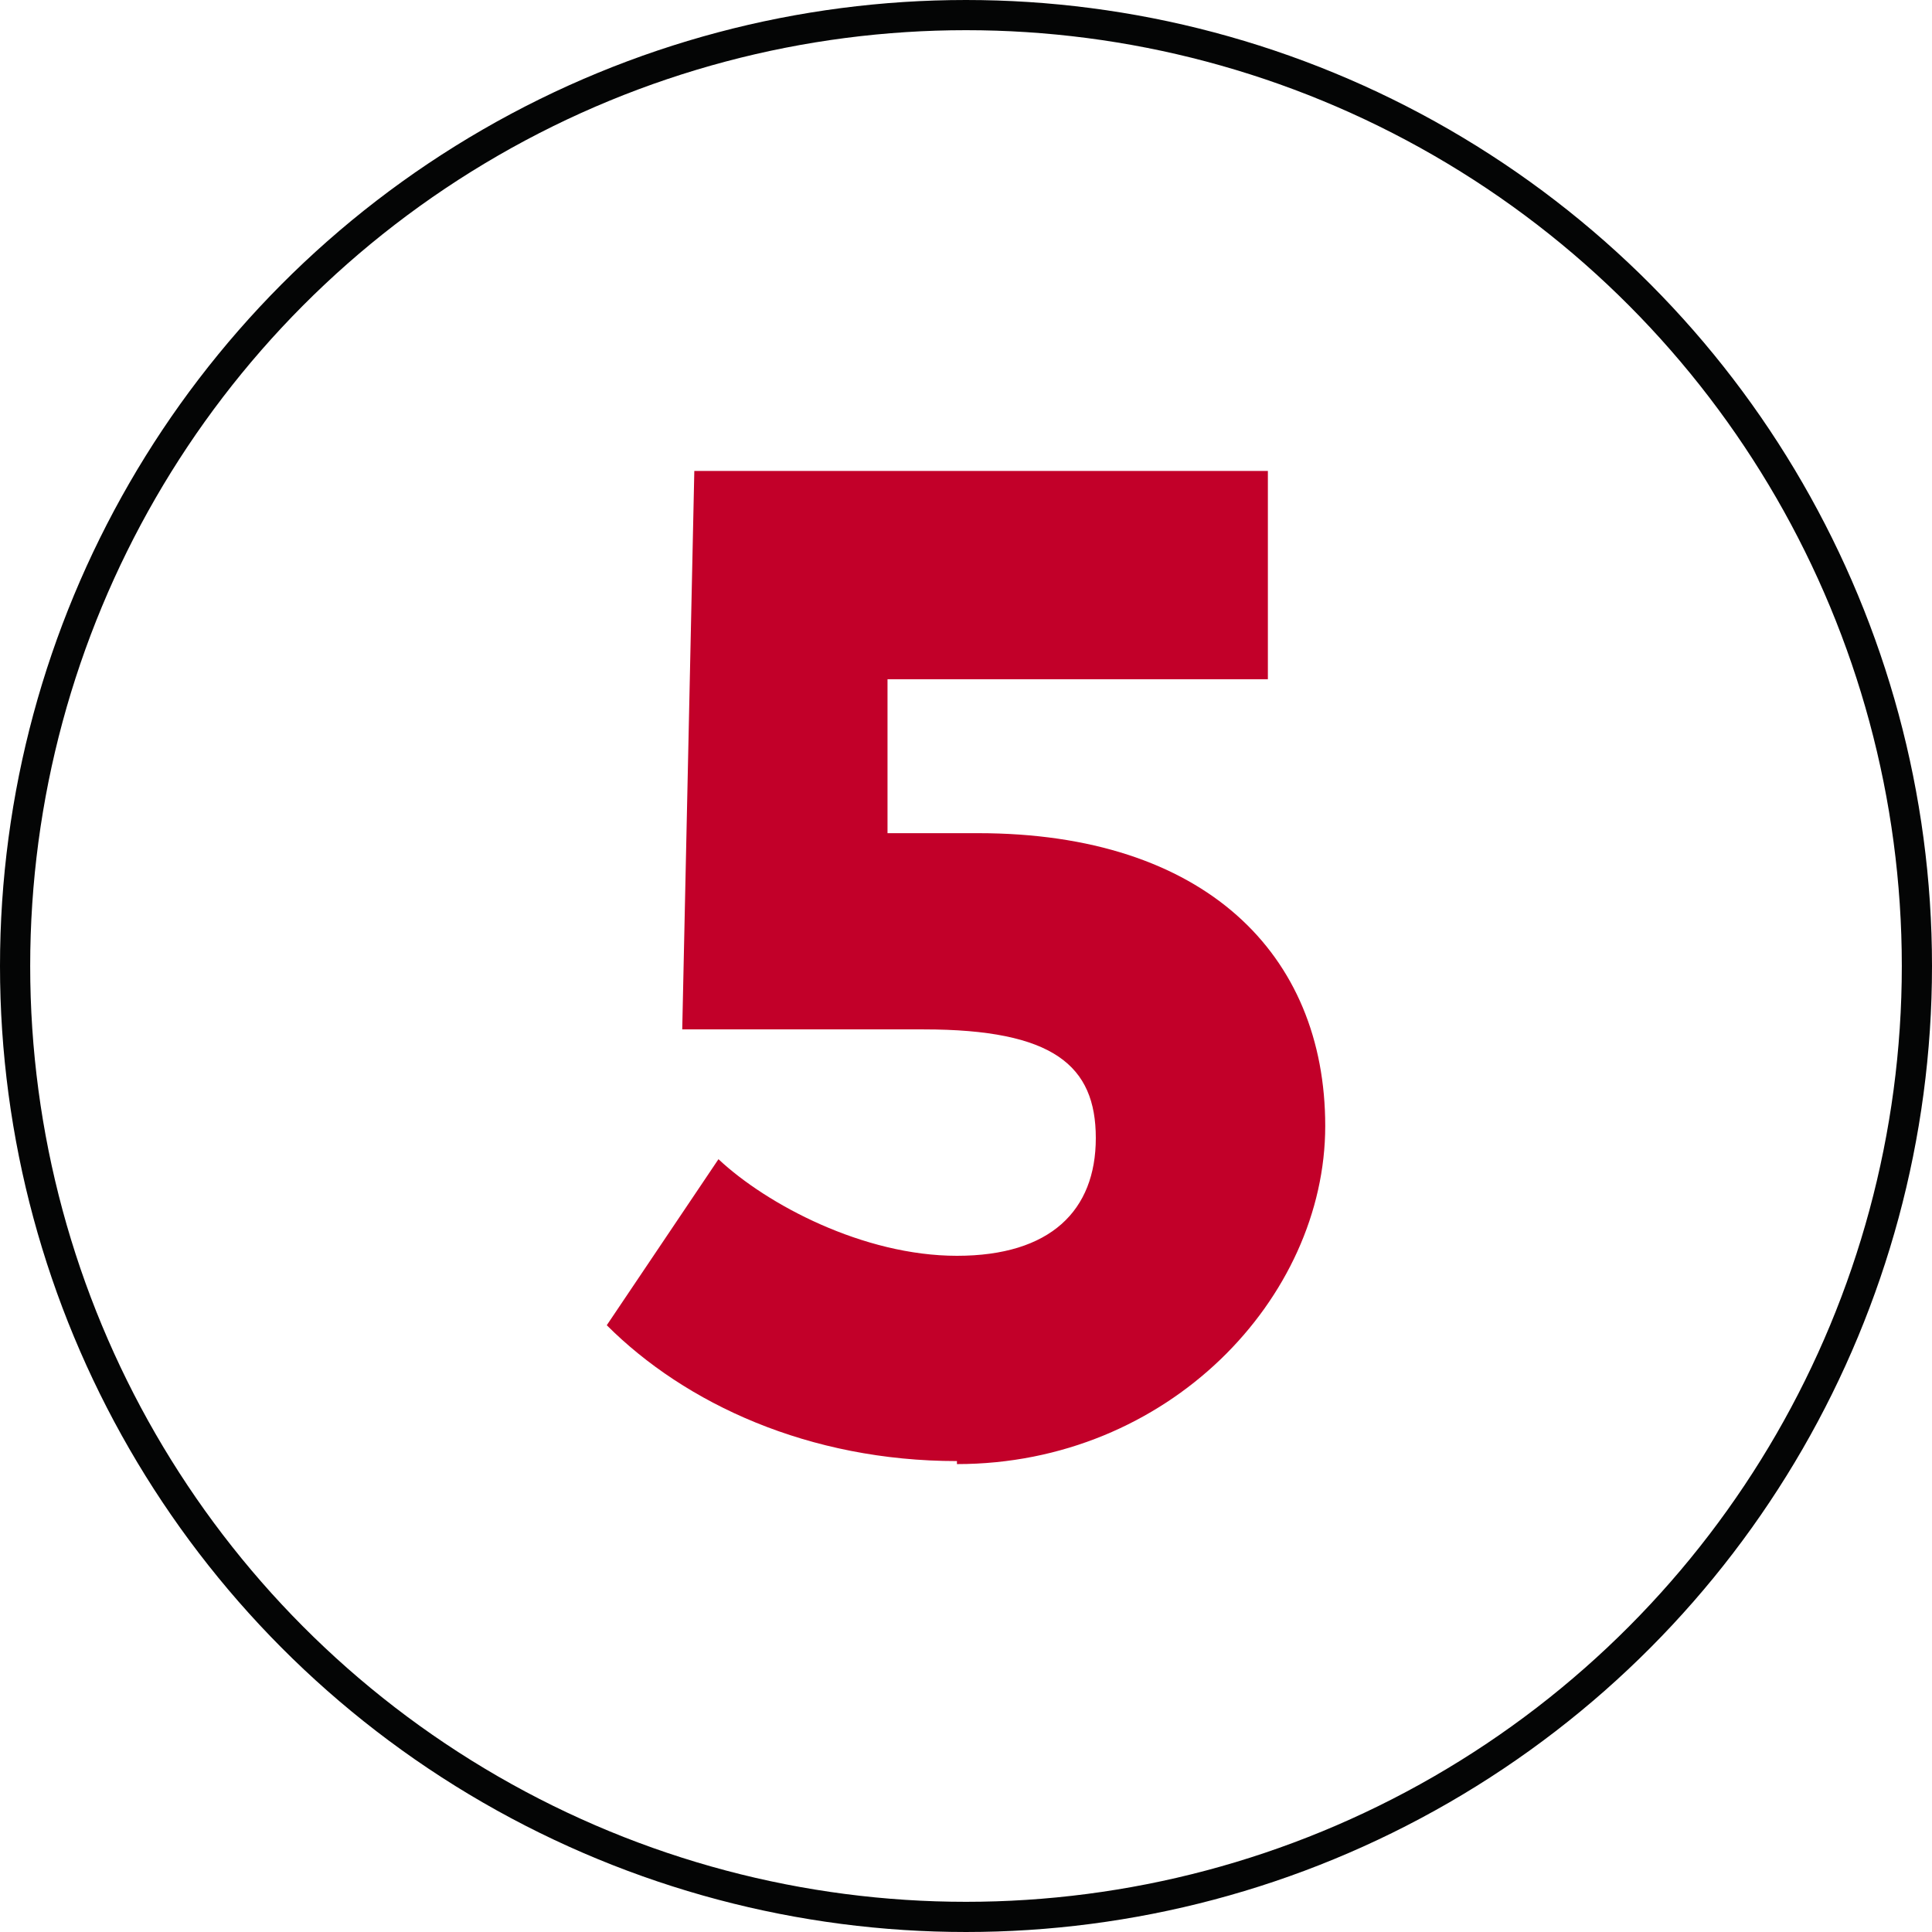 <?xml version="1.0" encoding="UTF-8"?>
<svg xmlns="http://www.w3.org/2000/svg" version="1.1" viewBox="0 0 64 64">
  <defs>
    <style>
      .cls-1 {
        fill: #c20029;
        stroke-width: 0px;
      }

      .cls-2 {
        fill: none;
        stroke: #040505;
      }

      .cls-3 {
        display: none;
      }
    </style>
  </defs>
  <g id="_5" data-name="5">
    <circle class="cls-2" cx="32" cy="32" r="31.5"/>
    <path class="cls-1" d="M31.7,48.4c-4.9,0-9-1.9-11.6-4.5l3.7-5.5c1.6,1.5,4.8,3.2,7.9,3.2s4.6-1.5,4.6-3.9-1.4-3.6-5.7-3.6h-8l.4-18.5h19v6.9h-12.6v5.1c-.1,0,3,0,3,0,7.5,0,11.5,4,11.5,9.7s-5.2,11.2-12.2,11.2Z"/>
  </g>
  <g id="_4" data-name="4" class="cls-3">
    <circle class="cls-2" cx="32" cy="32" r="31.5"/>
    <path class="cls-1" d="M40.8,48.1h-7.5v-5.5h-14.2v-5.2l10.5-21.5h8.2l-9.8,19.8h5.3v-3.3l2.5-5.2h5v8.5h4v6.9h-4v5.5Z"/>
  </g>
  <g id="_3" data-name="3" class="cls-3">
    <circle class="cls-2" cx="32" cy="32" r="31.5"/>
    <path class="cls-1" d="M31.5,48.7c-4.9,0-8.9-1.7-11.4-4.7l4.3-4.9c1.8,1.9,4.2,2.9,6.8,2.9s5-1.1,5-3.5-2.5-3.4-5.6-3.4h-3.6v-6.6h3.7c2.8,0,4.9-1.1,4.9-3.3s-1.9-3.2-4.5-3.2-5.1,1.4-6.5,3.1l-4.3-4.9c2.4-2.8,5.9-4.9,11.1-4.9s11.9,3.7,11.9,9.3-1.7,5.9-4.7,7.3c3.4,1.4,5.3,3.9,5.3,7.3,0,6.4-6,9.5-12.4,9.5Z"/>
  </g>
  <g id="_2" data-name="2" class="cls-3">
    <circle class="cls-2" cx="32" cy="32" r="31.5"/>
    <path class="cls-1" d="M43.8,48.4h-22v-5.8l11.2-10.9c1.6-1.5,2.4-3.1,2.4-4.9s-1.8-4-4.2-4-4.8,1.7-6.6,3.6l-4.4-5.1c2-2.4,5.6-5.7,11.8-5.7s11.2,4.1,11.2,10.4-1.5,6.3-4.8,9.6l-5.8,5.8h11.4v6.9Z"/>
  </g>
  <g id="_1" data-name="1" class="cls-3">
    <circle class="cls-2" cx="32" cy="32" r="31.5"/>
    <path class="cls-1" d="M42.8,48.4h-21.3v-7.1h7.1v-15.7l-7.4,2.6v-7.3l14.8-5.2v25.6h6.8v7.1Z"/>
  </g>
</svg>